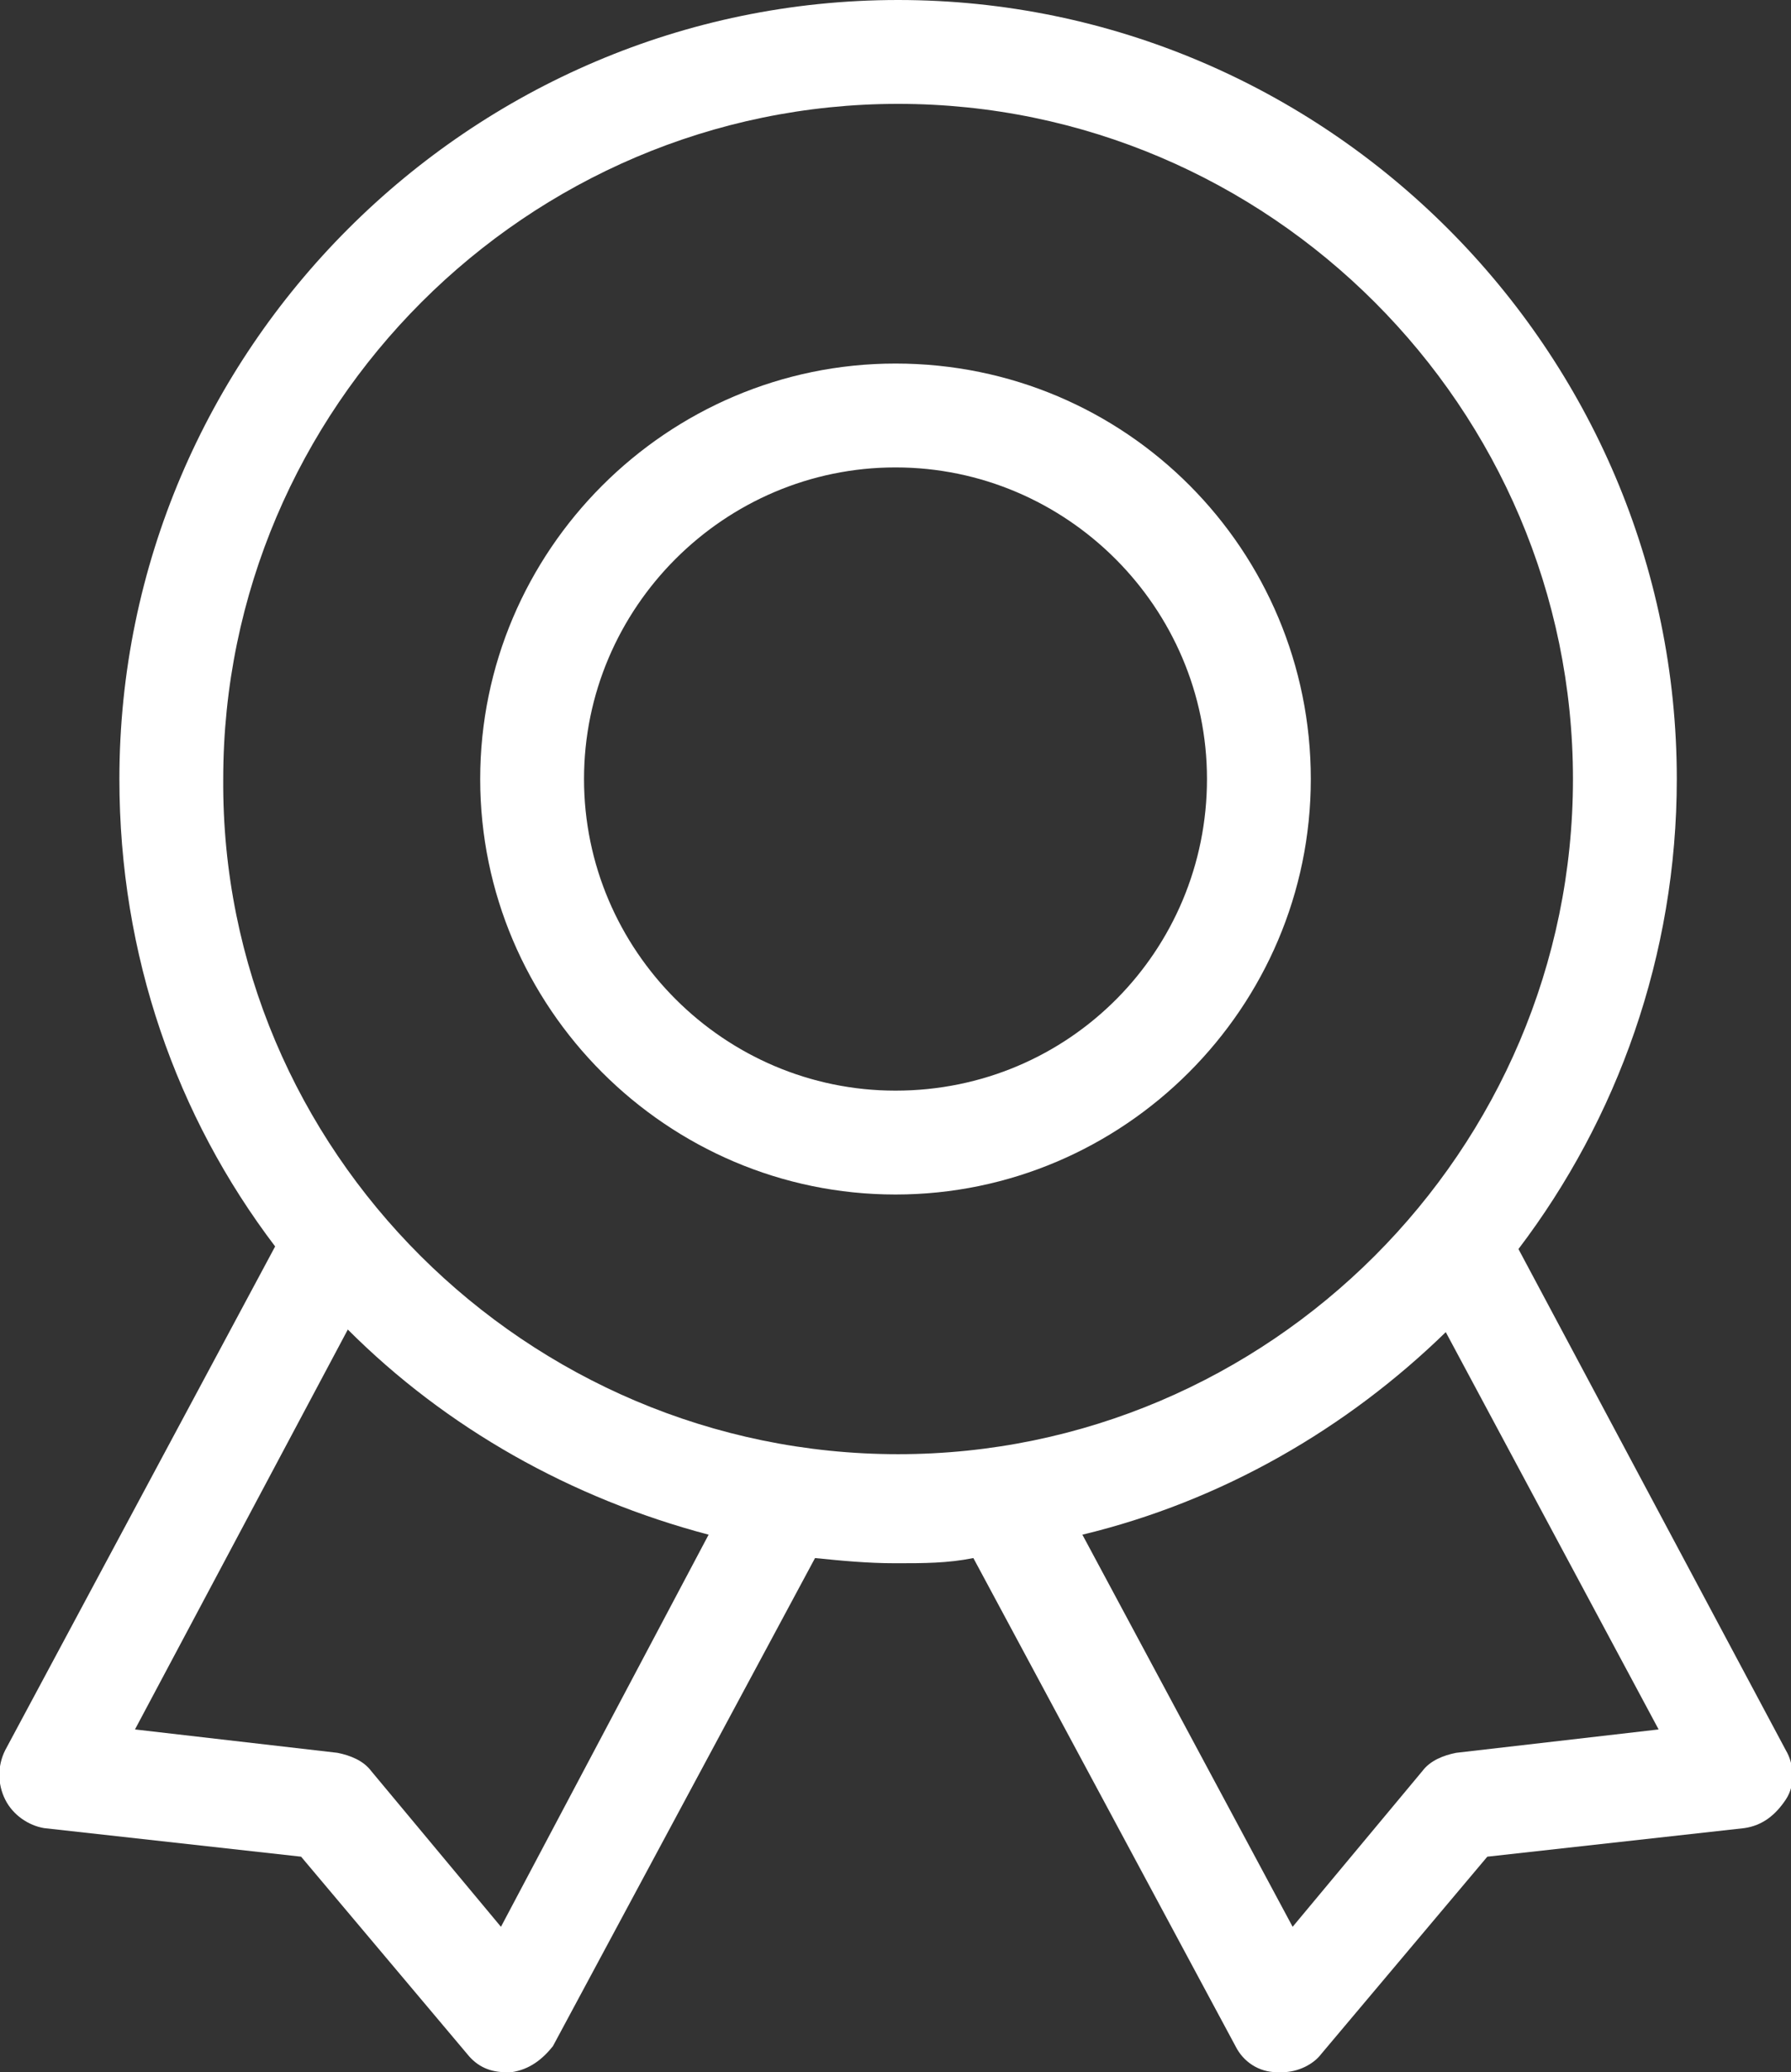 <svg xmlns="http://www.w3.org/2000/svg" xmlns:xlink="http://www.w3.org/1999/xlink" id="Layer_2_00000067944736640187548830000009865469482705776831_" x="0px" y="0px" viewBox="0 0 69 79.8" style="enable-background:new 0 0 69 79.8;" xml:space="preserve"><rect x="0" y="0" width="69" height="79.8" fill="#333333" stroke="none"/><style type="text/css">	.st0{fill:#FFFFFF;}</style><g id="Layer_1-2">	<g>		<path class="st0" d="M34.5,14c-8.8,0-16,7.2-16,16s7.2,16,16,16s16-7.2,16-16S43.4,14,34.5,14z M34.5,42c-6.6,0-12-5.4-12-12   s5.4-12,12-12s12,5.4,12,12S41.2,42,34.5,42z"></path>		<path class="st0" d="M68.8,67.4L58.5,48.1c3.8-5,6.1-11.3,6.1-18.1c0-16.5-13.5-30-30-30s-30,13.5-30,30c0,6.8,2.2,13,6,18   L0.2,67.4c-0.3,0.6-0.3,1.3,0,1.9s0.9,1,1.5,1.1l9.9,1.1l6.4,7.6c0.4,0.5,0.9,0.7,1.5,0.7c0.1,0,0.1,0,0.2,0   c0.7-0.1,1.2-0.5,1.6-1l10.1-18.8c1,0.1,2,0.2,3.1,0.2s2,0,3-0.2l10.1,18.8c0.3,0.6,0.9,1,1.6,1c0.1,0,0.1,0,0.2,0   c0.6,0,1.2-0.3,1.5-0.7l6.4-7.6l9.9-1.1c0.7-0.1,1.2-0.5,1.6-1.1S69.1,67.9,68.8,67.4L68.8,67.4z M19.3,74.2l-5-6   c-0.3-0.4-0.8-0.6-1.3-0.7l-7.8-0.9l8.2-15.4c3.8,3.8,8.6,6.5,13.9,7.9L19.3,74.2L19.3,74.2z M8.6,30c0-14.3,11.7-26,26-26   s26,11.7,26,26s-11.7,26-26,26S8.5,44.3,8.6,30z M56.1,67.5c-0.5,0.1-1,0.3-1.3,0.7l-5,6l-8.1-15.1c5.4-1.3,10.2-4.1,14-7.8   l8.2,15.3L56.1,67.5L56.1,67.5z"></path>	</g></g></svg>